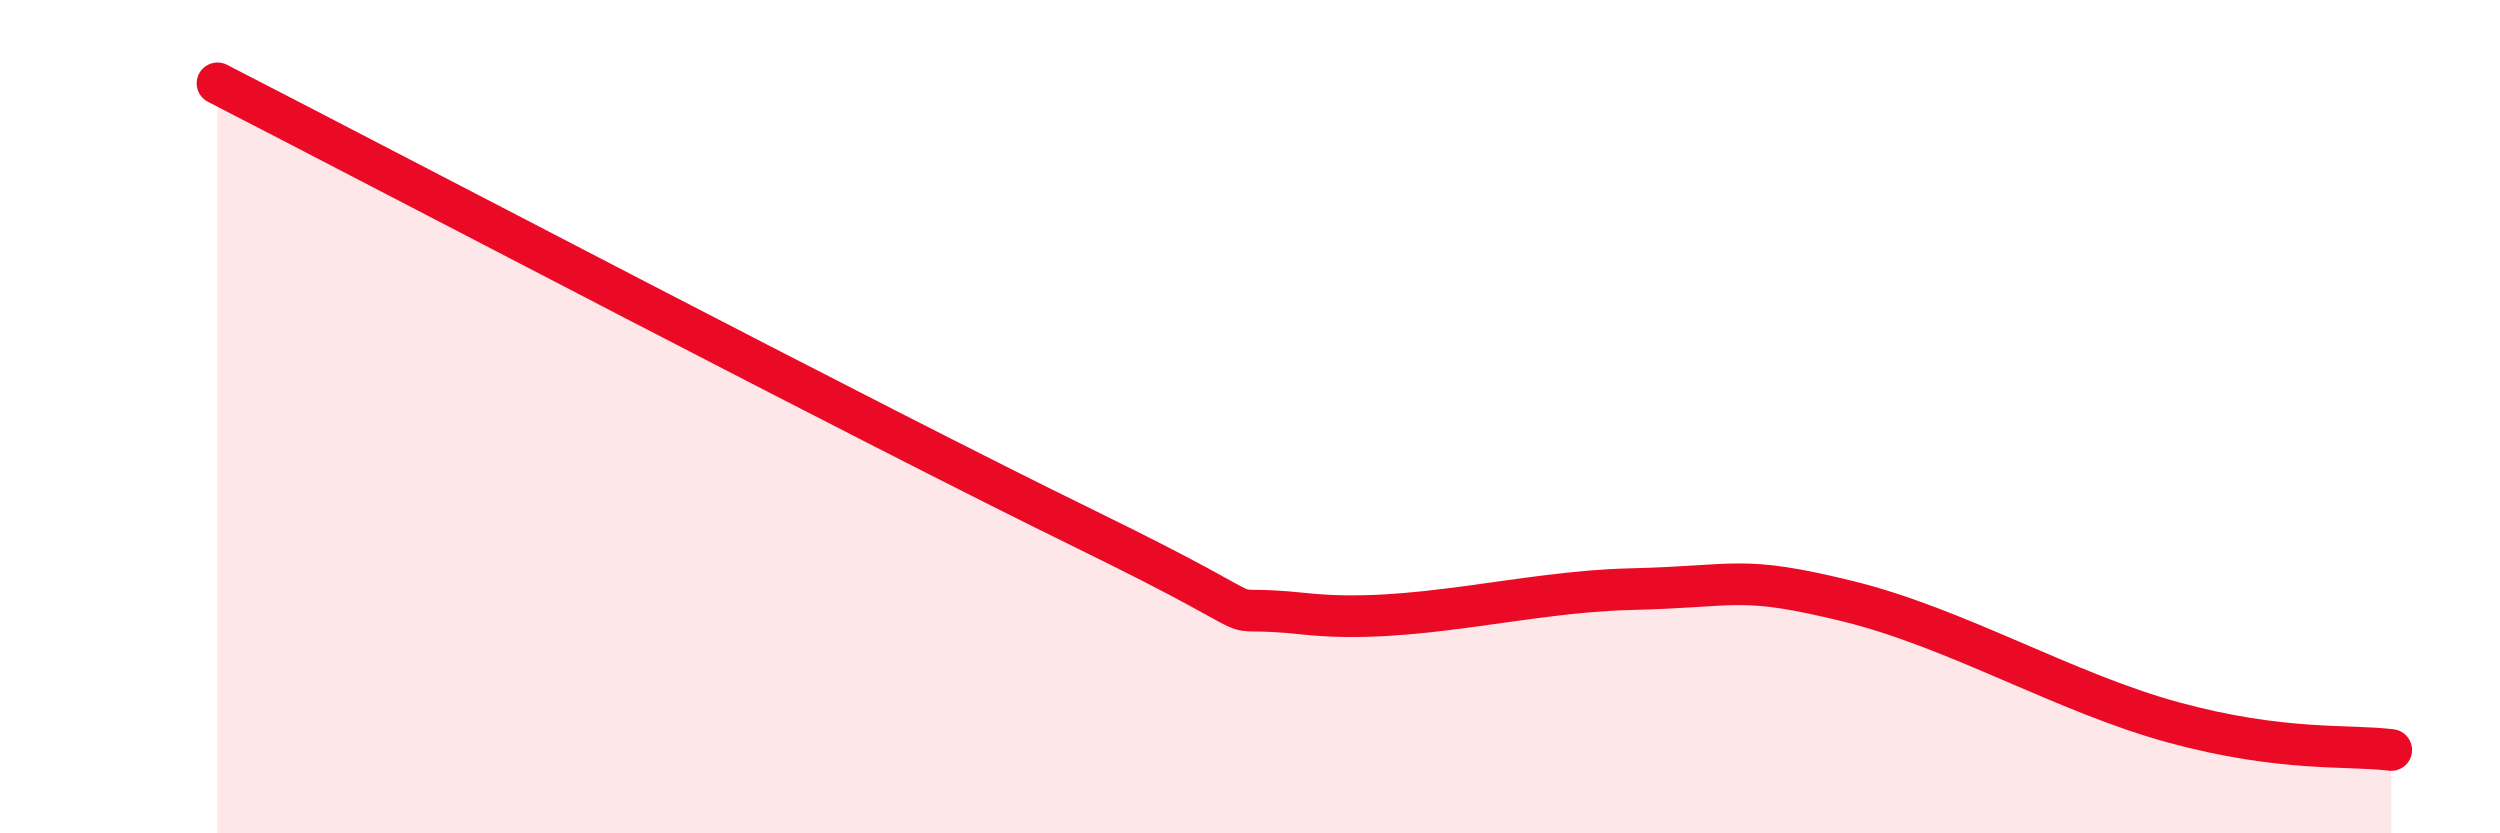 
    <svg width="60" height="20" viewBox="0 0 60 20" xmlns="http://www.w3.org/2000/svg">
      <path
        d="M 5.22,2 C 9.39,4.14 20.87,10.17 26.09,12.72 C 31.31,15.27 28.69,14.45 31.3,14.73 C 33.91,15.01 36.52,14.2 39.13,14.14 C 41.74,14.08 41.74,13.79 44.35,14.43 C 46.96,15.07 49.56,16.63 52.17,17.34 C 54.78,18.05 56.35,17.87 57.39,18L57.39 20L5.22 20Z"
        fill="#EB0A25"
        opacity="0.1"
        stroke-linecap="round"
        stroke-linejoin="round"
      />
      <path
        d="M 5.22,2 C 9.39,4.14 20.87,10.17 26.09,12.72 C 31.31,15.27 28.69,14.45 31.3,14.73 C 33.91,15.01 36.52,14.2 39.13,14.14 C 41.74,14.08 41.74,13.79 44.35,14.43 C 46.96,15.07 49.56,16.63 52.17,17.34 C 54.78,18.05 56.35,17.87 57.39,18"
        stroke="#EB0A25"
        stroke-width="1"
        fill="none"
        stroke-linecap="round"
        stroke-linejoin="round"
      />
    </svg>
  